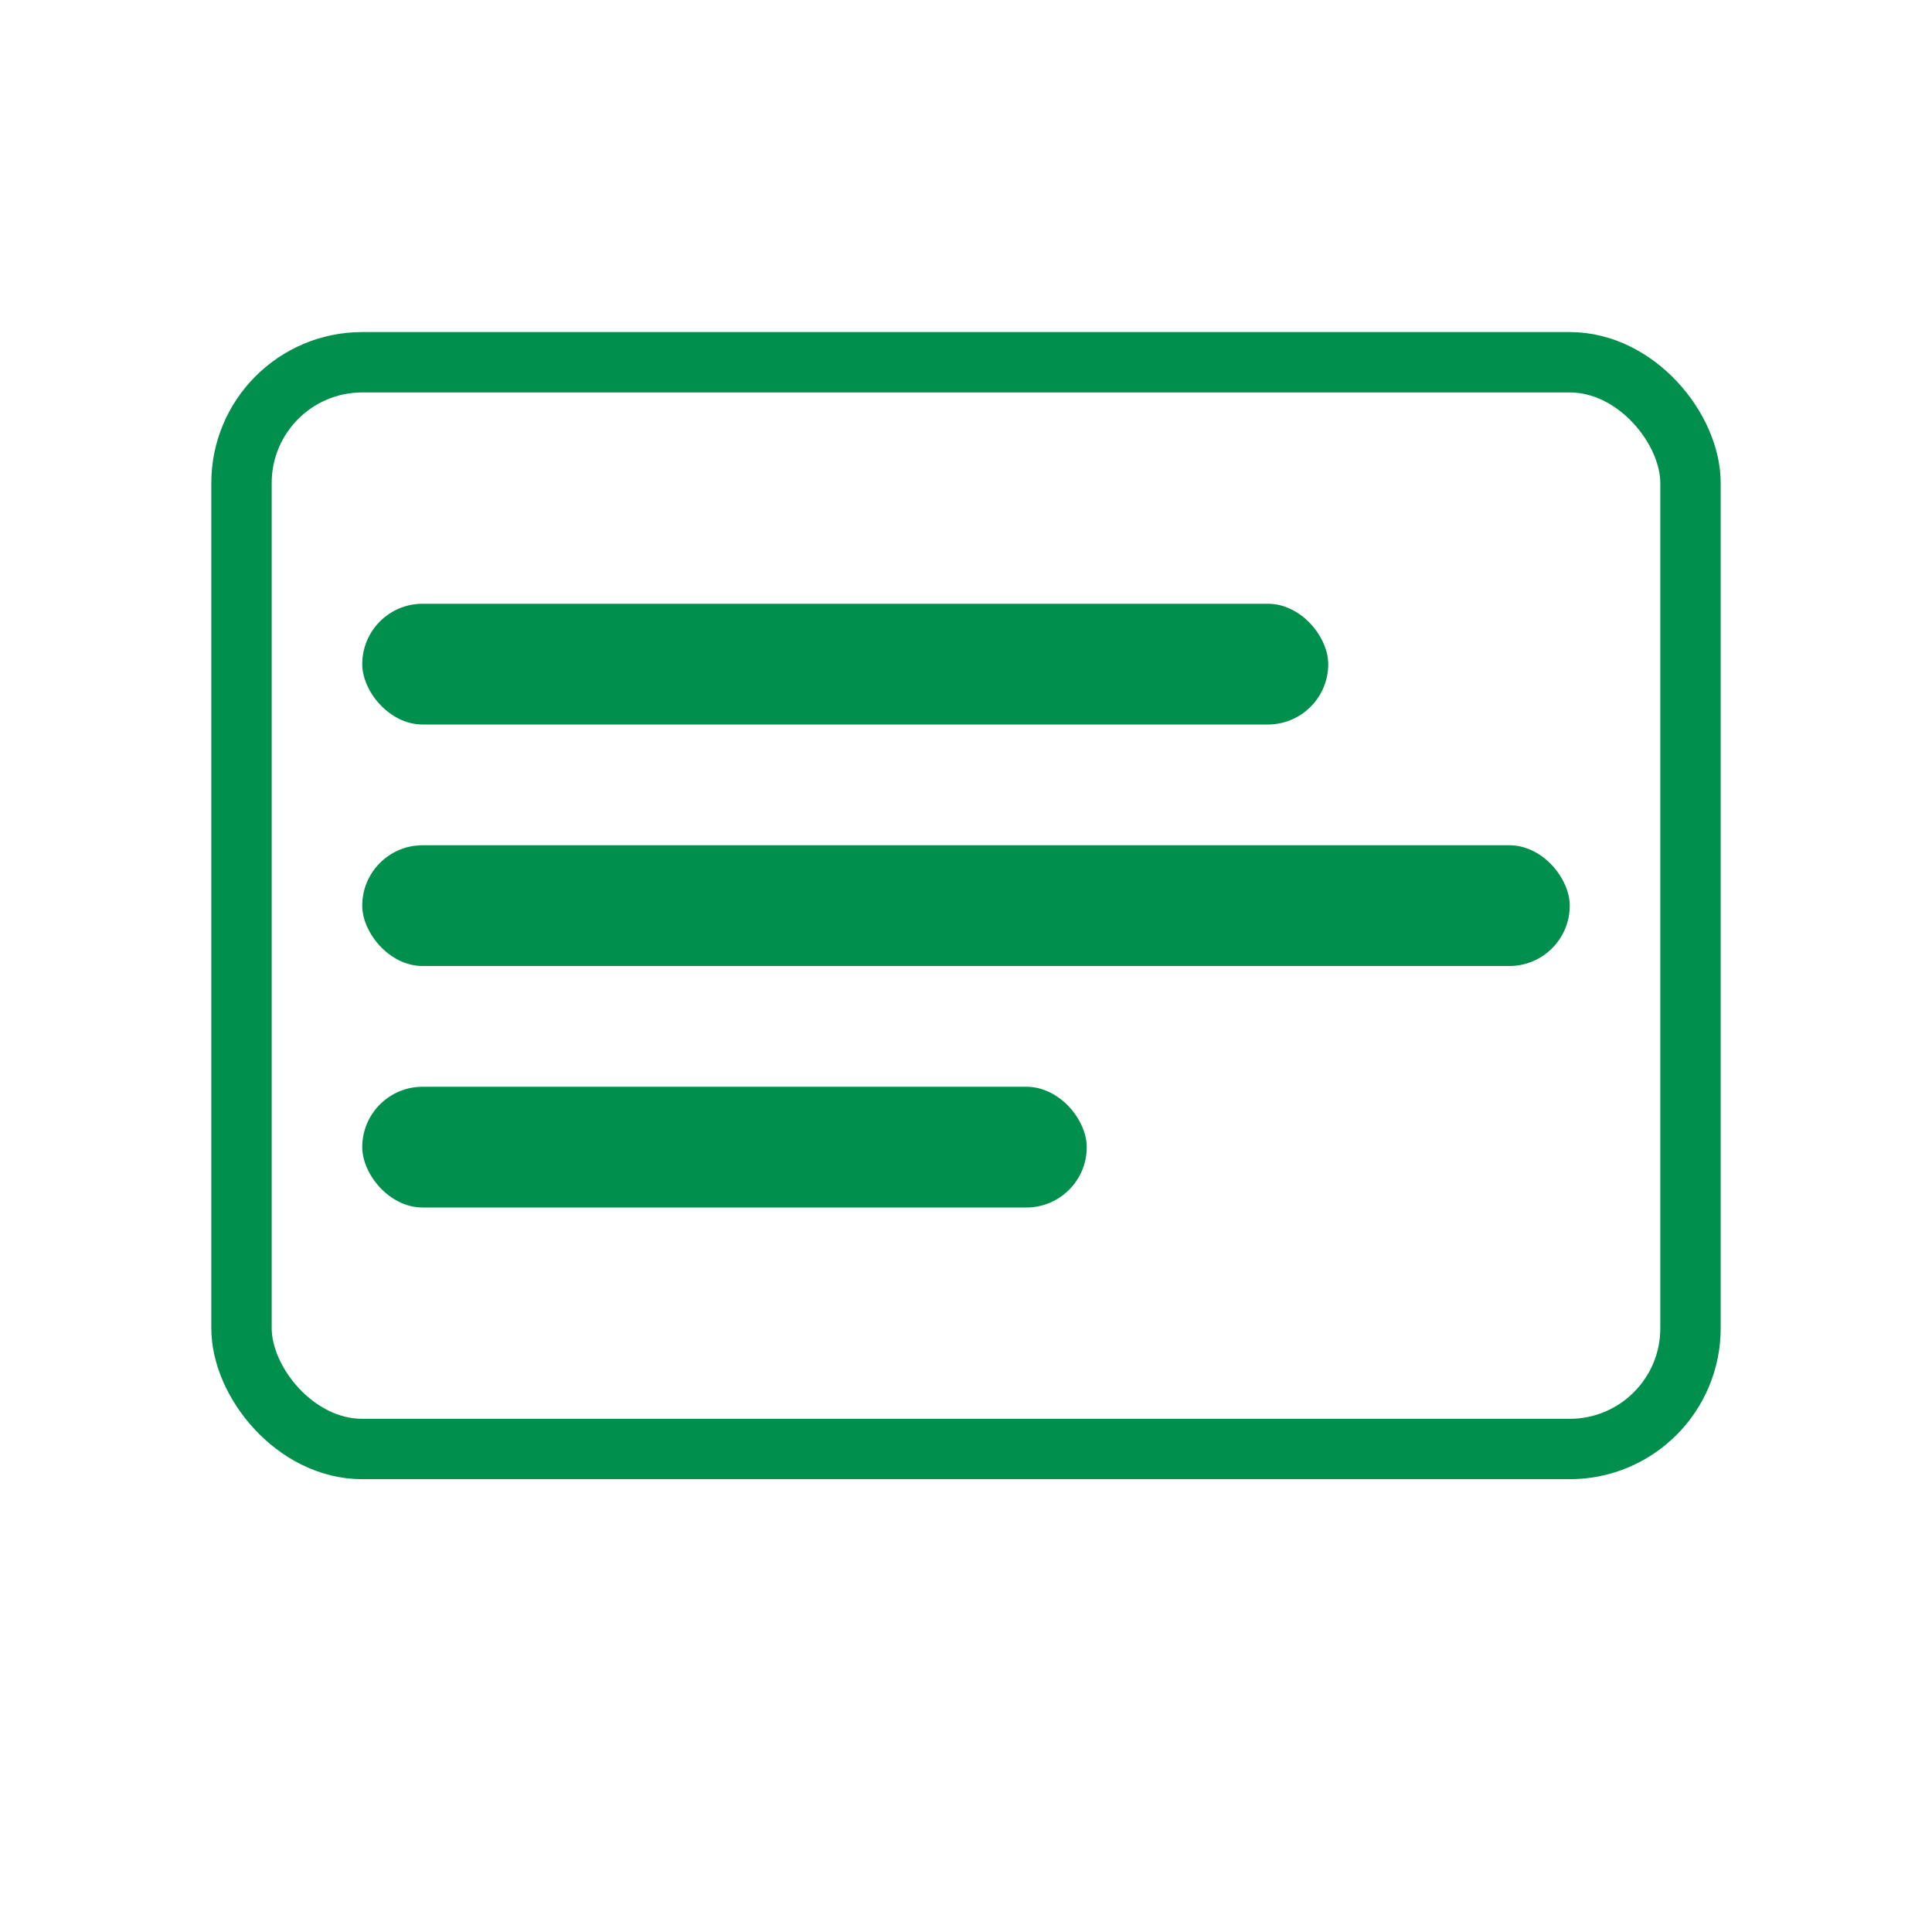 <?xml version="1.0" encoding="UTF-8"?>
<svg width="64" height="64" viewBox="0 0 64 64" fill="none" xmlns="http://www.w3.org/2000/svg">
    <rect x="8" y="12" width="48" height="36" rx="4" stroke="#008F4C" stroke-width="2"/>
    <rect x="12" y="36" width="24" height="4" rx="2" fill="#008F4C"/>
    <rect x="12" y="28" width="40" height="4" rx="2" fill="#008F4C"/>
    <rect x="12" y="20" width="32" height="4" rx="2" fill="#008F4C"/>
</svg>
